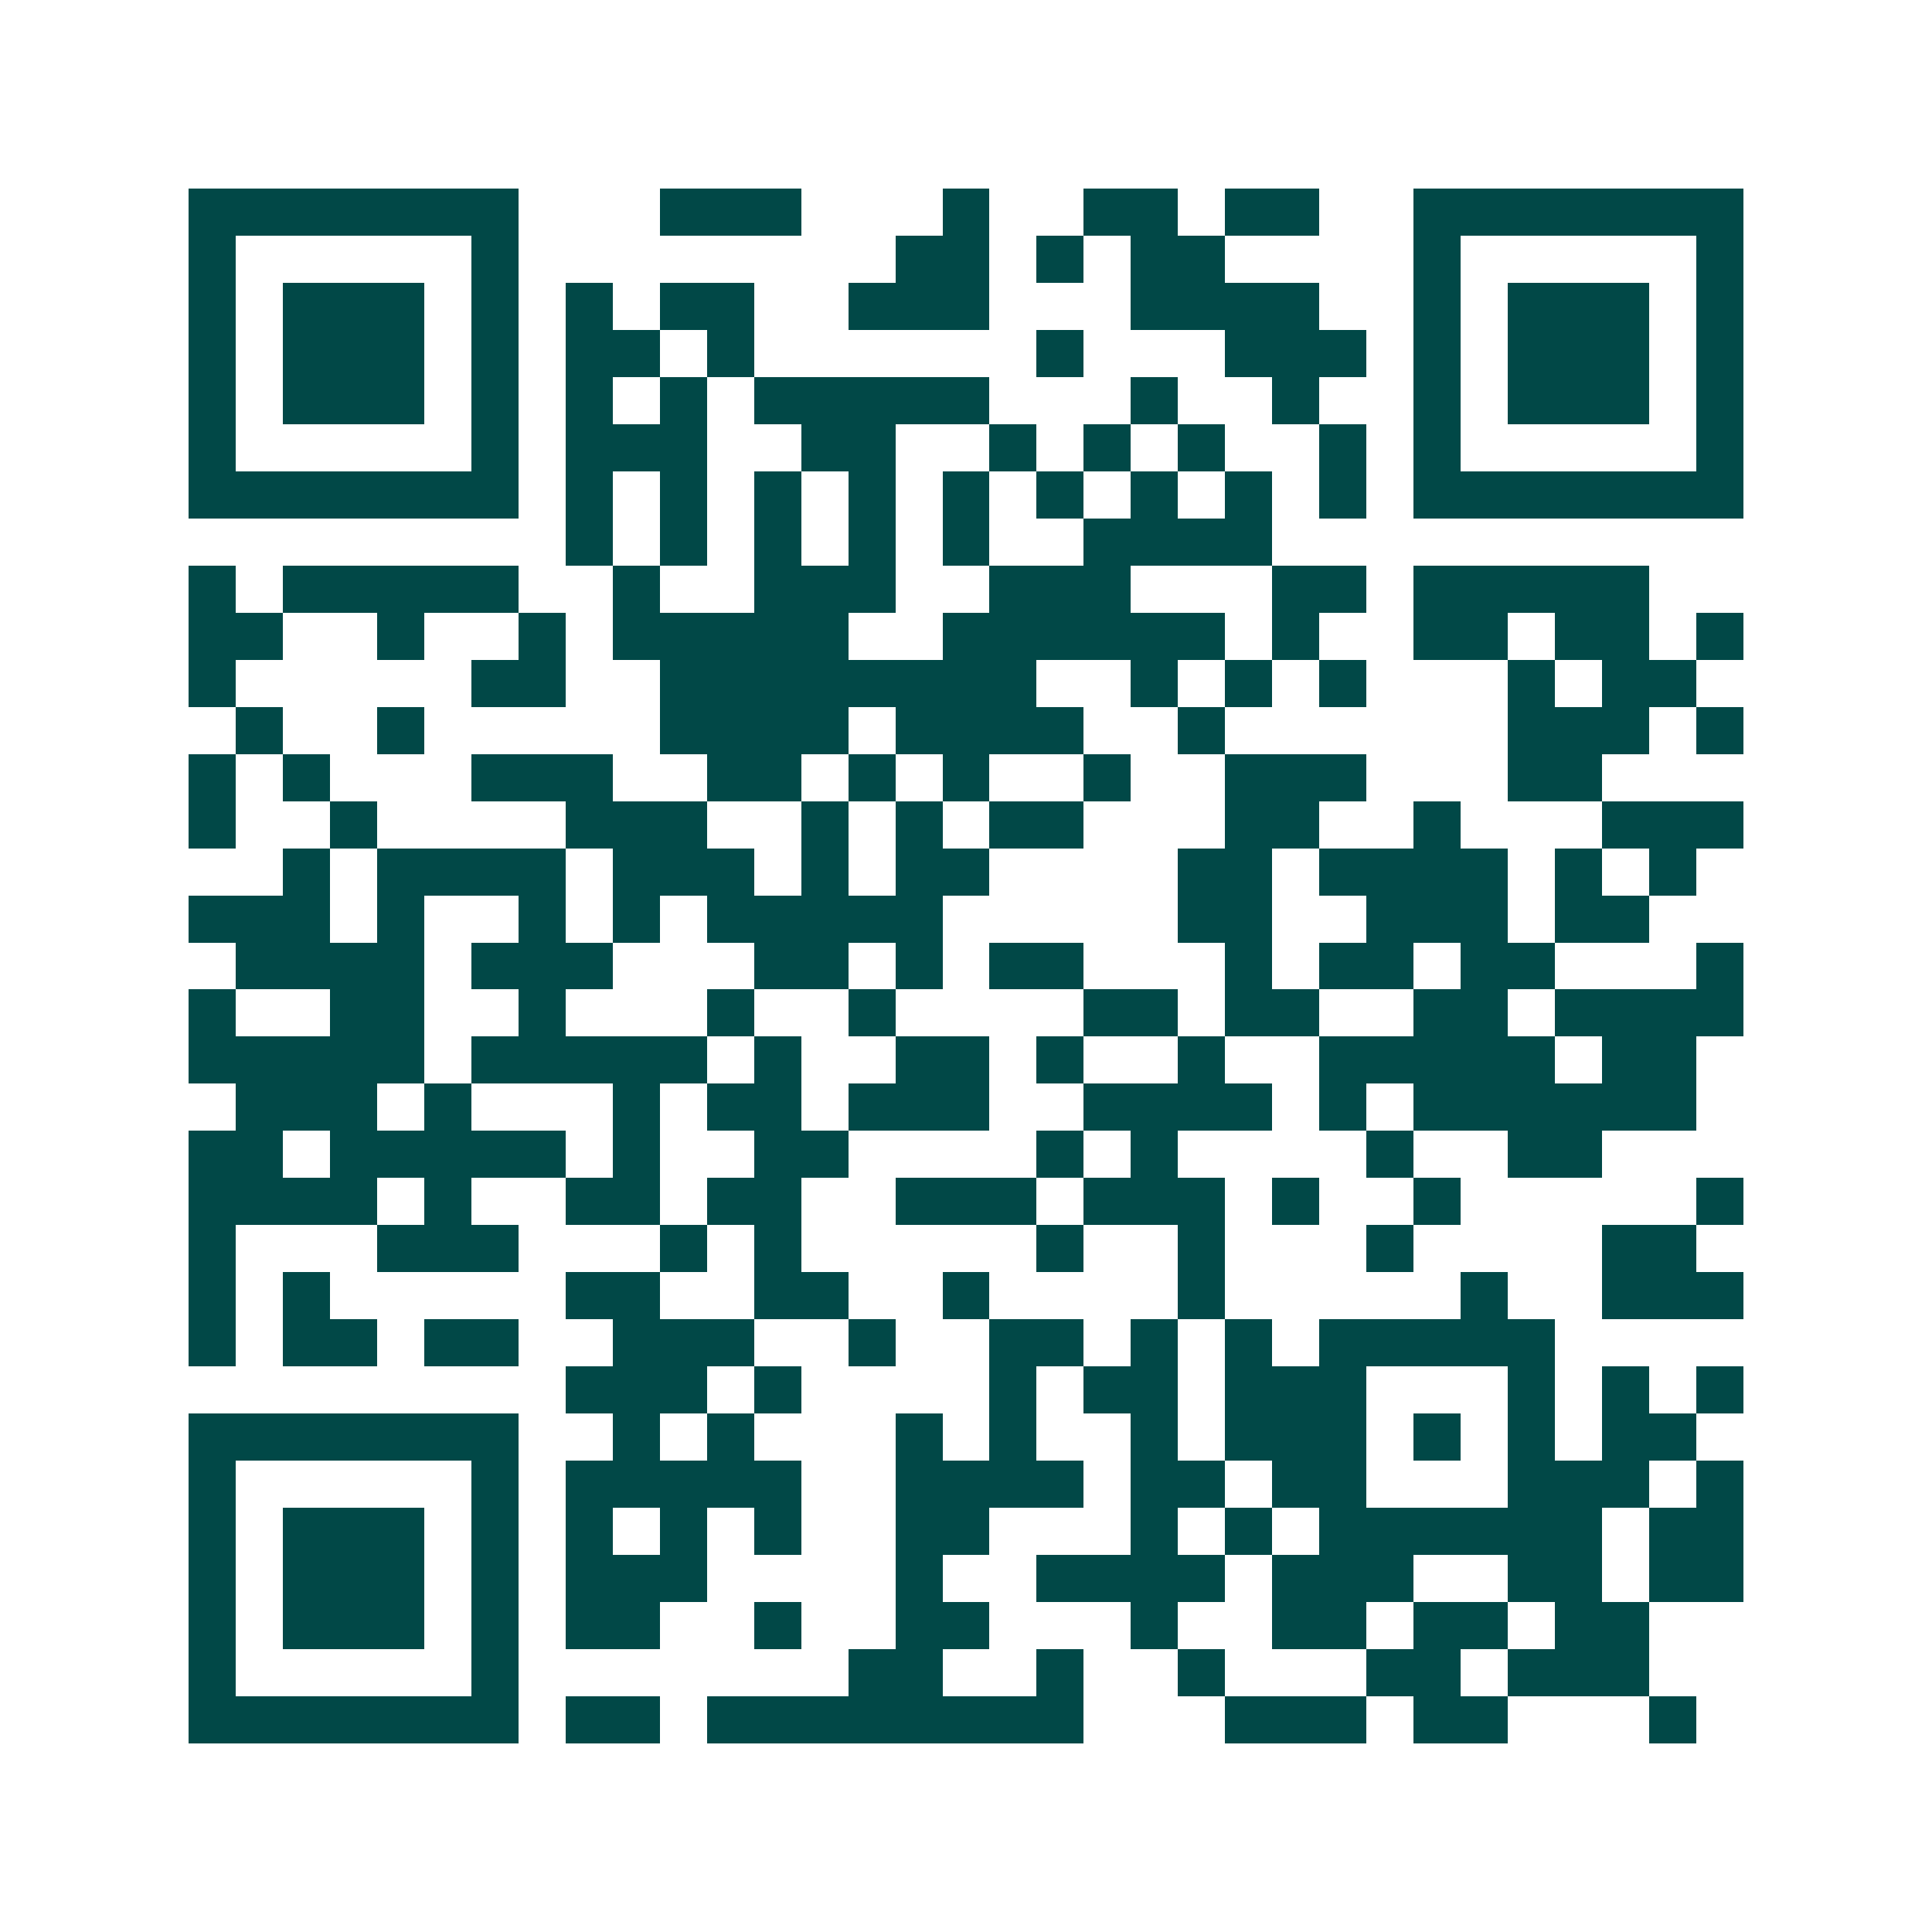 <svg xmlns="http://www.w3.org/2000/svg" width="200" height="200" viewBox="0 0 41 41" shape-rendering="crispEdges"><path fill="#ffffff" d="M0 0h41v41H0z"/><path stroke="#014847" d="M4 4.5h7m3 0h3m3 0h1m2 0h2m1 0h2m2 0h7M4 5.5h1m5 0h1m8 0h2m1 0h1m1 0h2m4 0h1m5 0h1M4 6.5h1m1 0h3m1 0h1m1 0h1m1 0h2m2 0h3m3 0h4m2 0h1m1 0h3m1 0h1M4 7.5h1m1 0h3m1 0h1m1 0h2m1 0h1m6 0h1m3 0h3m1 0h1m1 0h3m1 0h1M4 8.5h1m1 0h3m1 0h1m1 0h1m1 0h1m1 0h5m3 0h1m2 0h1m2 0h1m1 0h3m1 0h1M4 9.5h1m5 0h1m1 0h3m2 0h2m2 0h1m1 0h1m1 0h1m2 0h1m1 0h1m5 0h1M4 10.5h7m1 0h1m1 0h1m1 0h1m1 0h1m1 0h1m1 0h1m1 0h1m1 0h1m1 0h1m1 0h7M12 11.5h1m1 0h1m1 0h1m1 0h1m1 0h1m2 0h4M4 12.5h1m1 0h5m2 0h1m2 0h3m2 0h3m3 0h2m1 0h5M4 13.5h2m2 0h1m2 0h1m1 0h5m2 0h6m1 0h1m2 0h2m1 0h2m1 0h1M4 14.5h1m5 0h2m2 0h8m2 0h1m1 0h1m1 0h1m3 0h1m1 0h2M5 15.5h1m2 0h1m5 0h4m1 0h4m2 0h1m6 0h3m1 0h1M4 16.5h1m1 0h1m3 0h3m2 0h2m1 0h1m1 0h1m2 0h1m2 0h3m3 0h2M4 17.5h1m2 0h1m4 0h3m2 0h1m1 0h1m1 0h2m3 0h2m2 0h1m3 0h3M6 18.5h1m1 0h4m1 0h3m1 0h1m1 0h2m4 0h2m1 0h4m1 0h1m1 0h1M4 19.5h3m1 0h1m2 0h1m1 0h1m1 0h5m5 0h2m2 0h3m1 0h2M5 20.5h4m1 0h3m3 0h2m1 0h1m1 0h2m3 0h1m1 0h2m1 0h2m3 0h1M4 21.5h1m2 0h2m2 0h1m3 0h1m2 0h1m4 0h2m1 0h2m2 0h2m1 0h4M4 22.5h5m1 0h5m1 0h1m2 0h2m1 0h1m2 0h1m2 0h5m1 0h2M5 23.5h3m1 0h1m3 0h1m1 0h2m1 0h3m2 0h4m1 0h1m1 0h6M4 24.5h2m1 0h5m1 0h1m2 0h2m4 0h1m1 0h1m4 0h1m2 0h2M4 25.5h4m1 0h1m2 0h2m1 0h2m2 0h3m1 0h3m1 0h1m2 0h1m5 0h1M4 26.5h1m3 0h3m3 0h1m1 0h1m5 0h1m2 0h1m3 0h1m4 0h2M4 27.5h1m1 0h1m5 0h2m2 0h2m2 0h1m4 0h1m5 0h1m2 0h3M4 28.5h1m1 0h2m1 0h2m2 0h3m2 0h1m2 0h2m1 0h1m1 0h1m1 0h5M12 29.5h3m1 0h1m4 0h1m1 0h2m1 0h3m3 0h1m1 0h1m1 0h1M4 30.5h7m2 0h1m1 0h1m3 0h1m1 0h1m2 0h1m1 0h3m1 0h1m1 0h1m1 0h2M4 31.5h1m5 0h1m1 0h5m2 0h4m1 0h2m1 0h2m3 0h3m1 0h1M4 32.5h1m1 0h3m1 0h1m1 0h1m1 0h1m1 0h1m2 0h2m3 0h1m1 0h1m1 0h6m1 0h2M4 33.5h1m1 0h3m1 0h1m1 0h3m4 0h1m2 0h4m1 0h3m2 0h2m1 0h2M4 34.5h1m1 0h3m1 0h1m1 0h2m2 0h1m2 0h2m3 0h1m2 0h2m1 0h2m1 0h2M4 35.5h1m5 0h1m7 0h2m2 0h1m2 0h1m3 0h2m1 0h3M4 36.5h7m1 0h2m1 0h8m3 0h3m1 0h2m3 0h1"/></svg>

